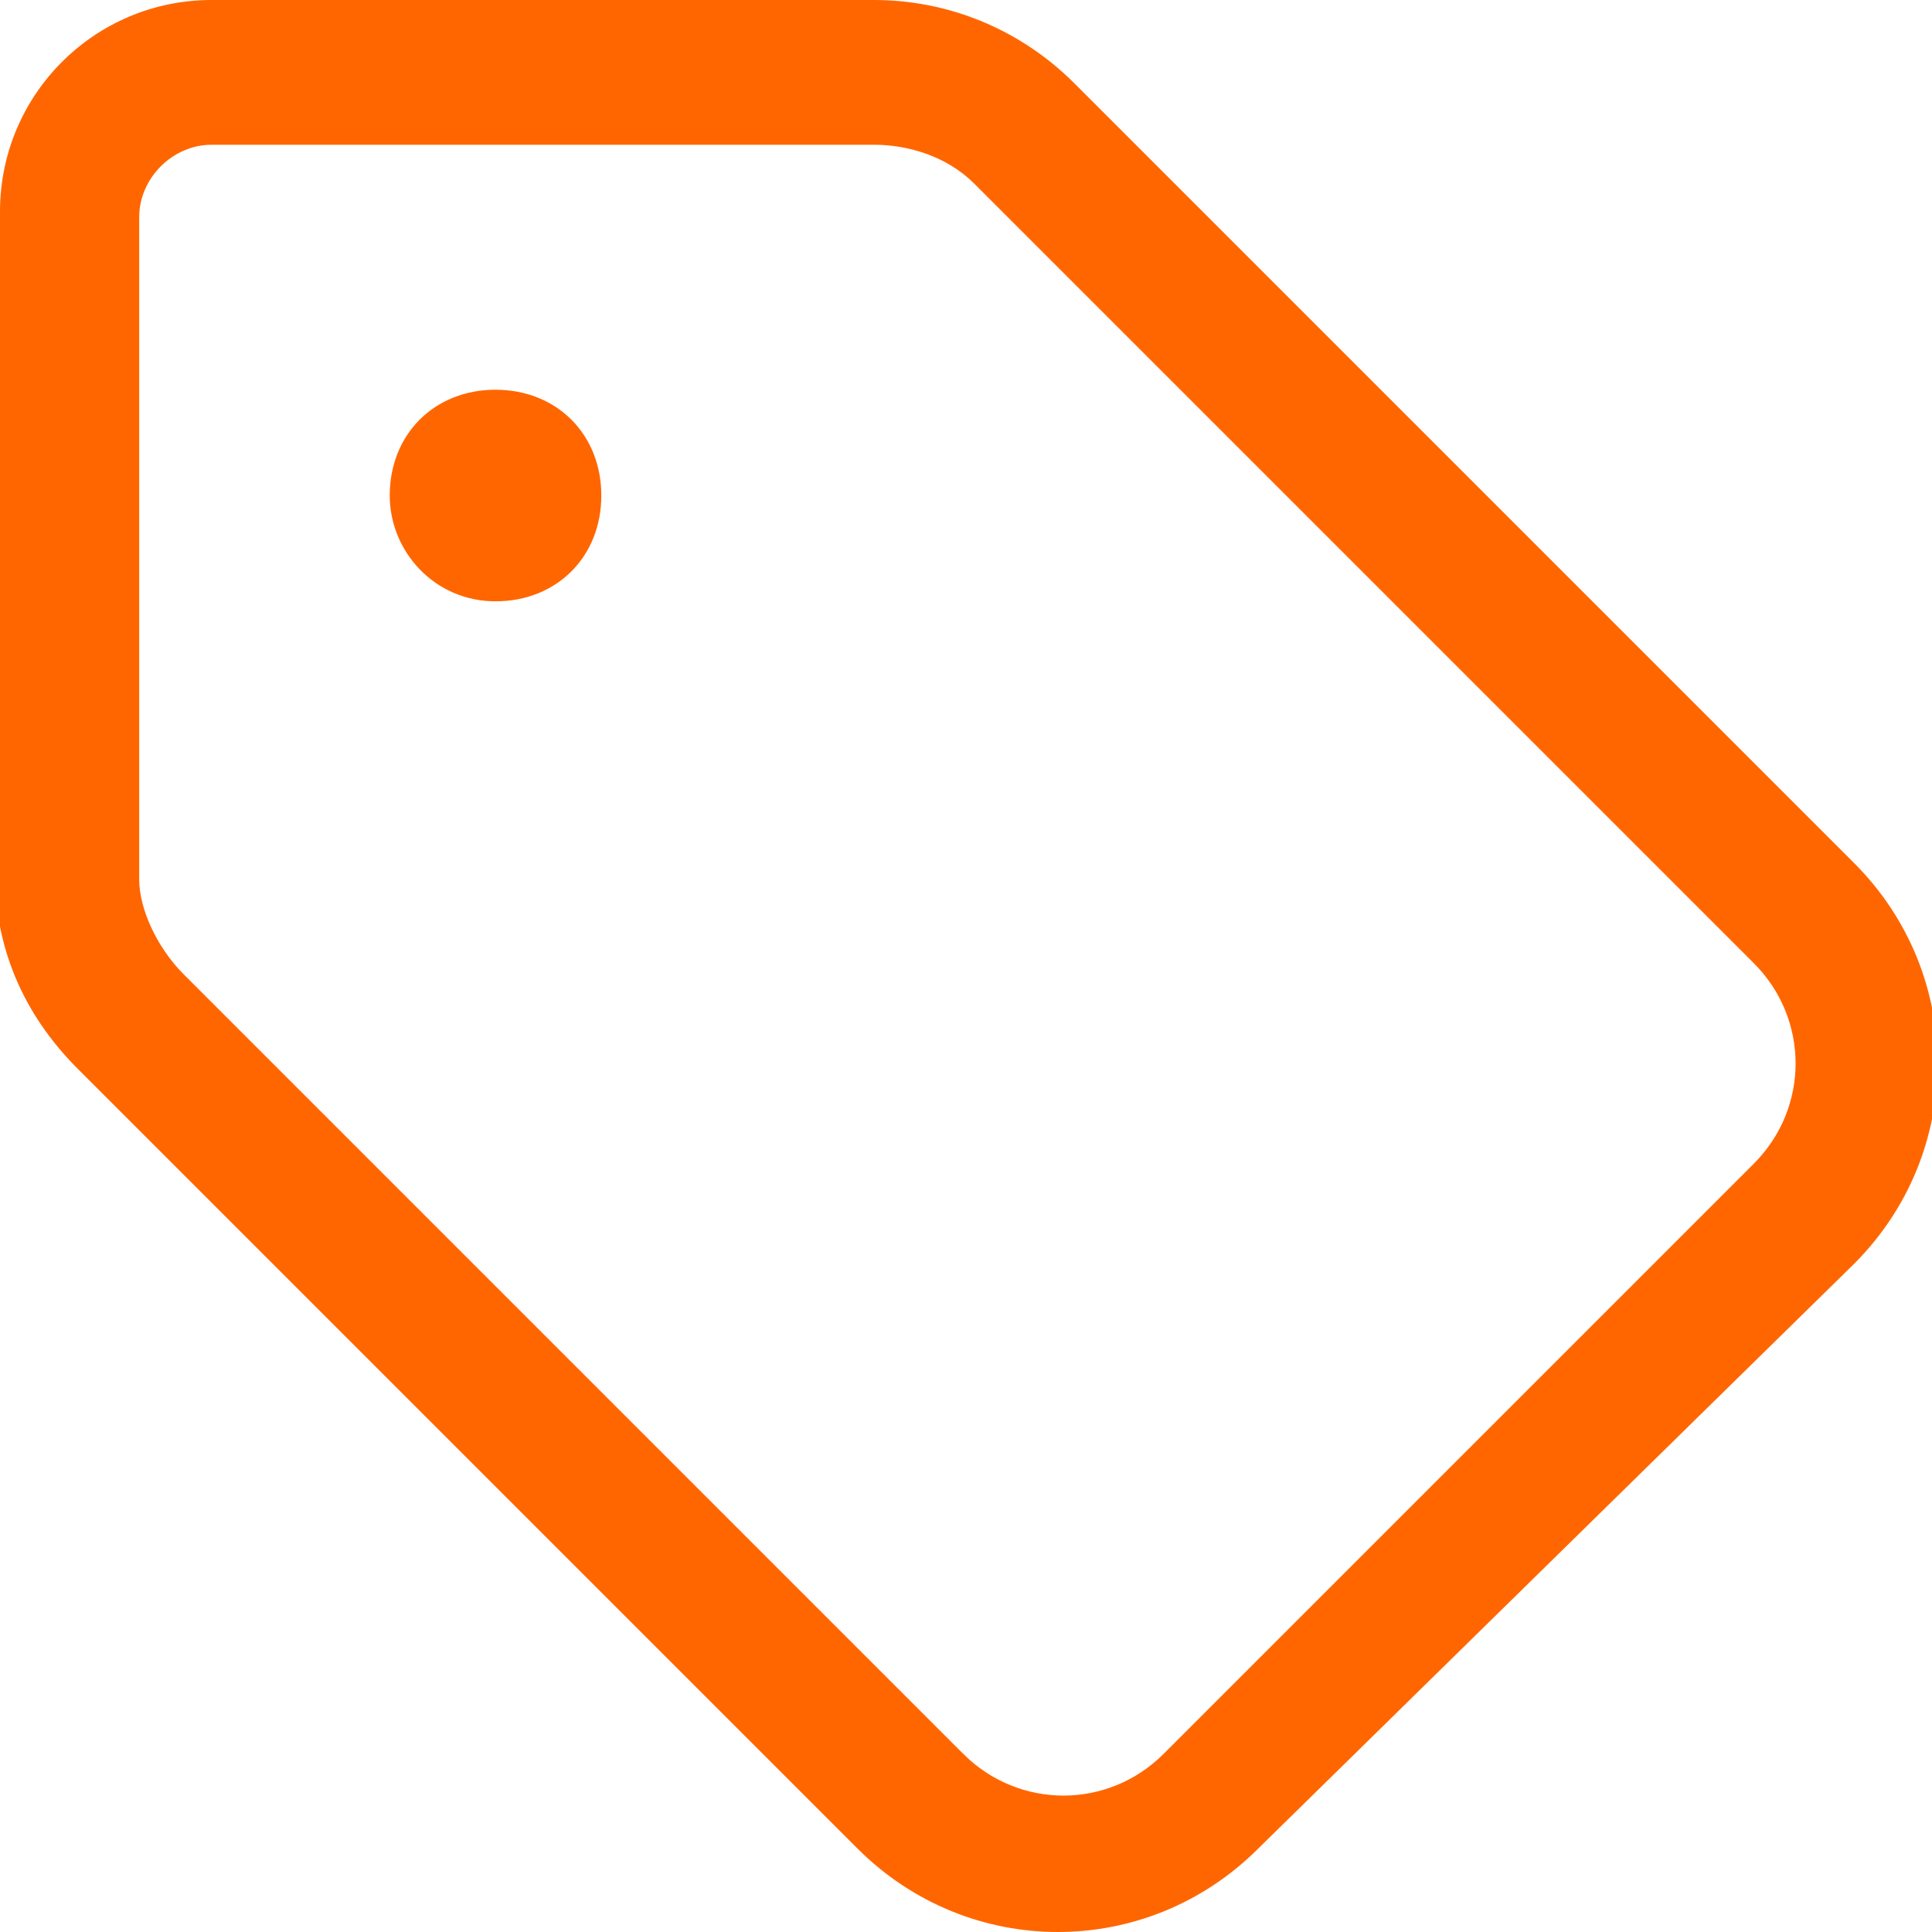 <svg xmlns="http://www.w3.org/2000/svg" width="34.7" height="34.7" style="enable-background:new 0 0 34.7 34.7" xml:space="preserve"><path d="M0 3.8C0 1.7 1.7 0 3.8 0h11.9c1.3 0 2.6.5 3.6 1.5l14 14c2 2 2 5.2 0 7.2L22.6 33.2c-2 2-5.2 2-7.2 0l-14-14c-1-1-1.5-2.2-1.5-3.6V3.8zm3.3 13.7-1.8 1.8 1.8-1.8zm0 0 14 14c1 1 2.6 1 3.6 0l10.6-10.6c1-1 1-2.6 0-3.6l-14-14c-.5-.5-1.2-.7-1.8-.7H3.8c-.7 0-1.3.6-1.3 1.3v11.9c0 .5.3 1.2.8 1.7zM7 8.9C7 7.8 7.8 7 8.9 7c1.1 0 1.9.8 1.9 1.9 0 1.1-.8 1.9-1.9 1.9-1.1 0-1.9-.9-1.9-1.9z" style="fill:#f60"/></svg>